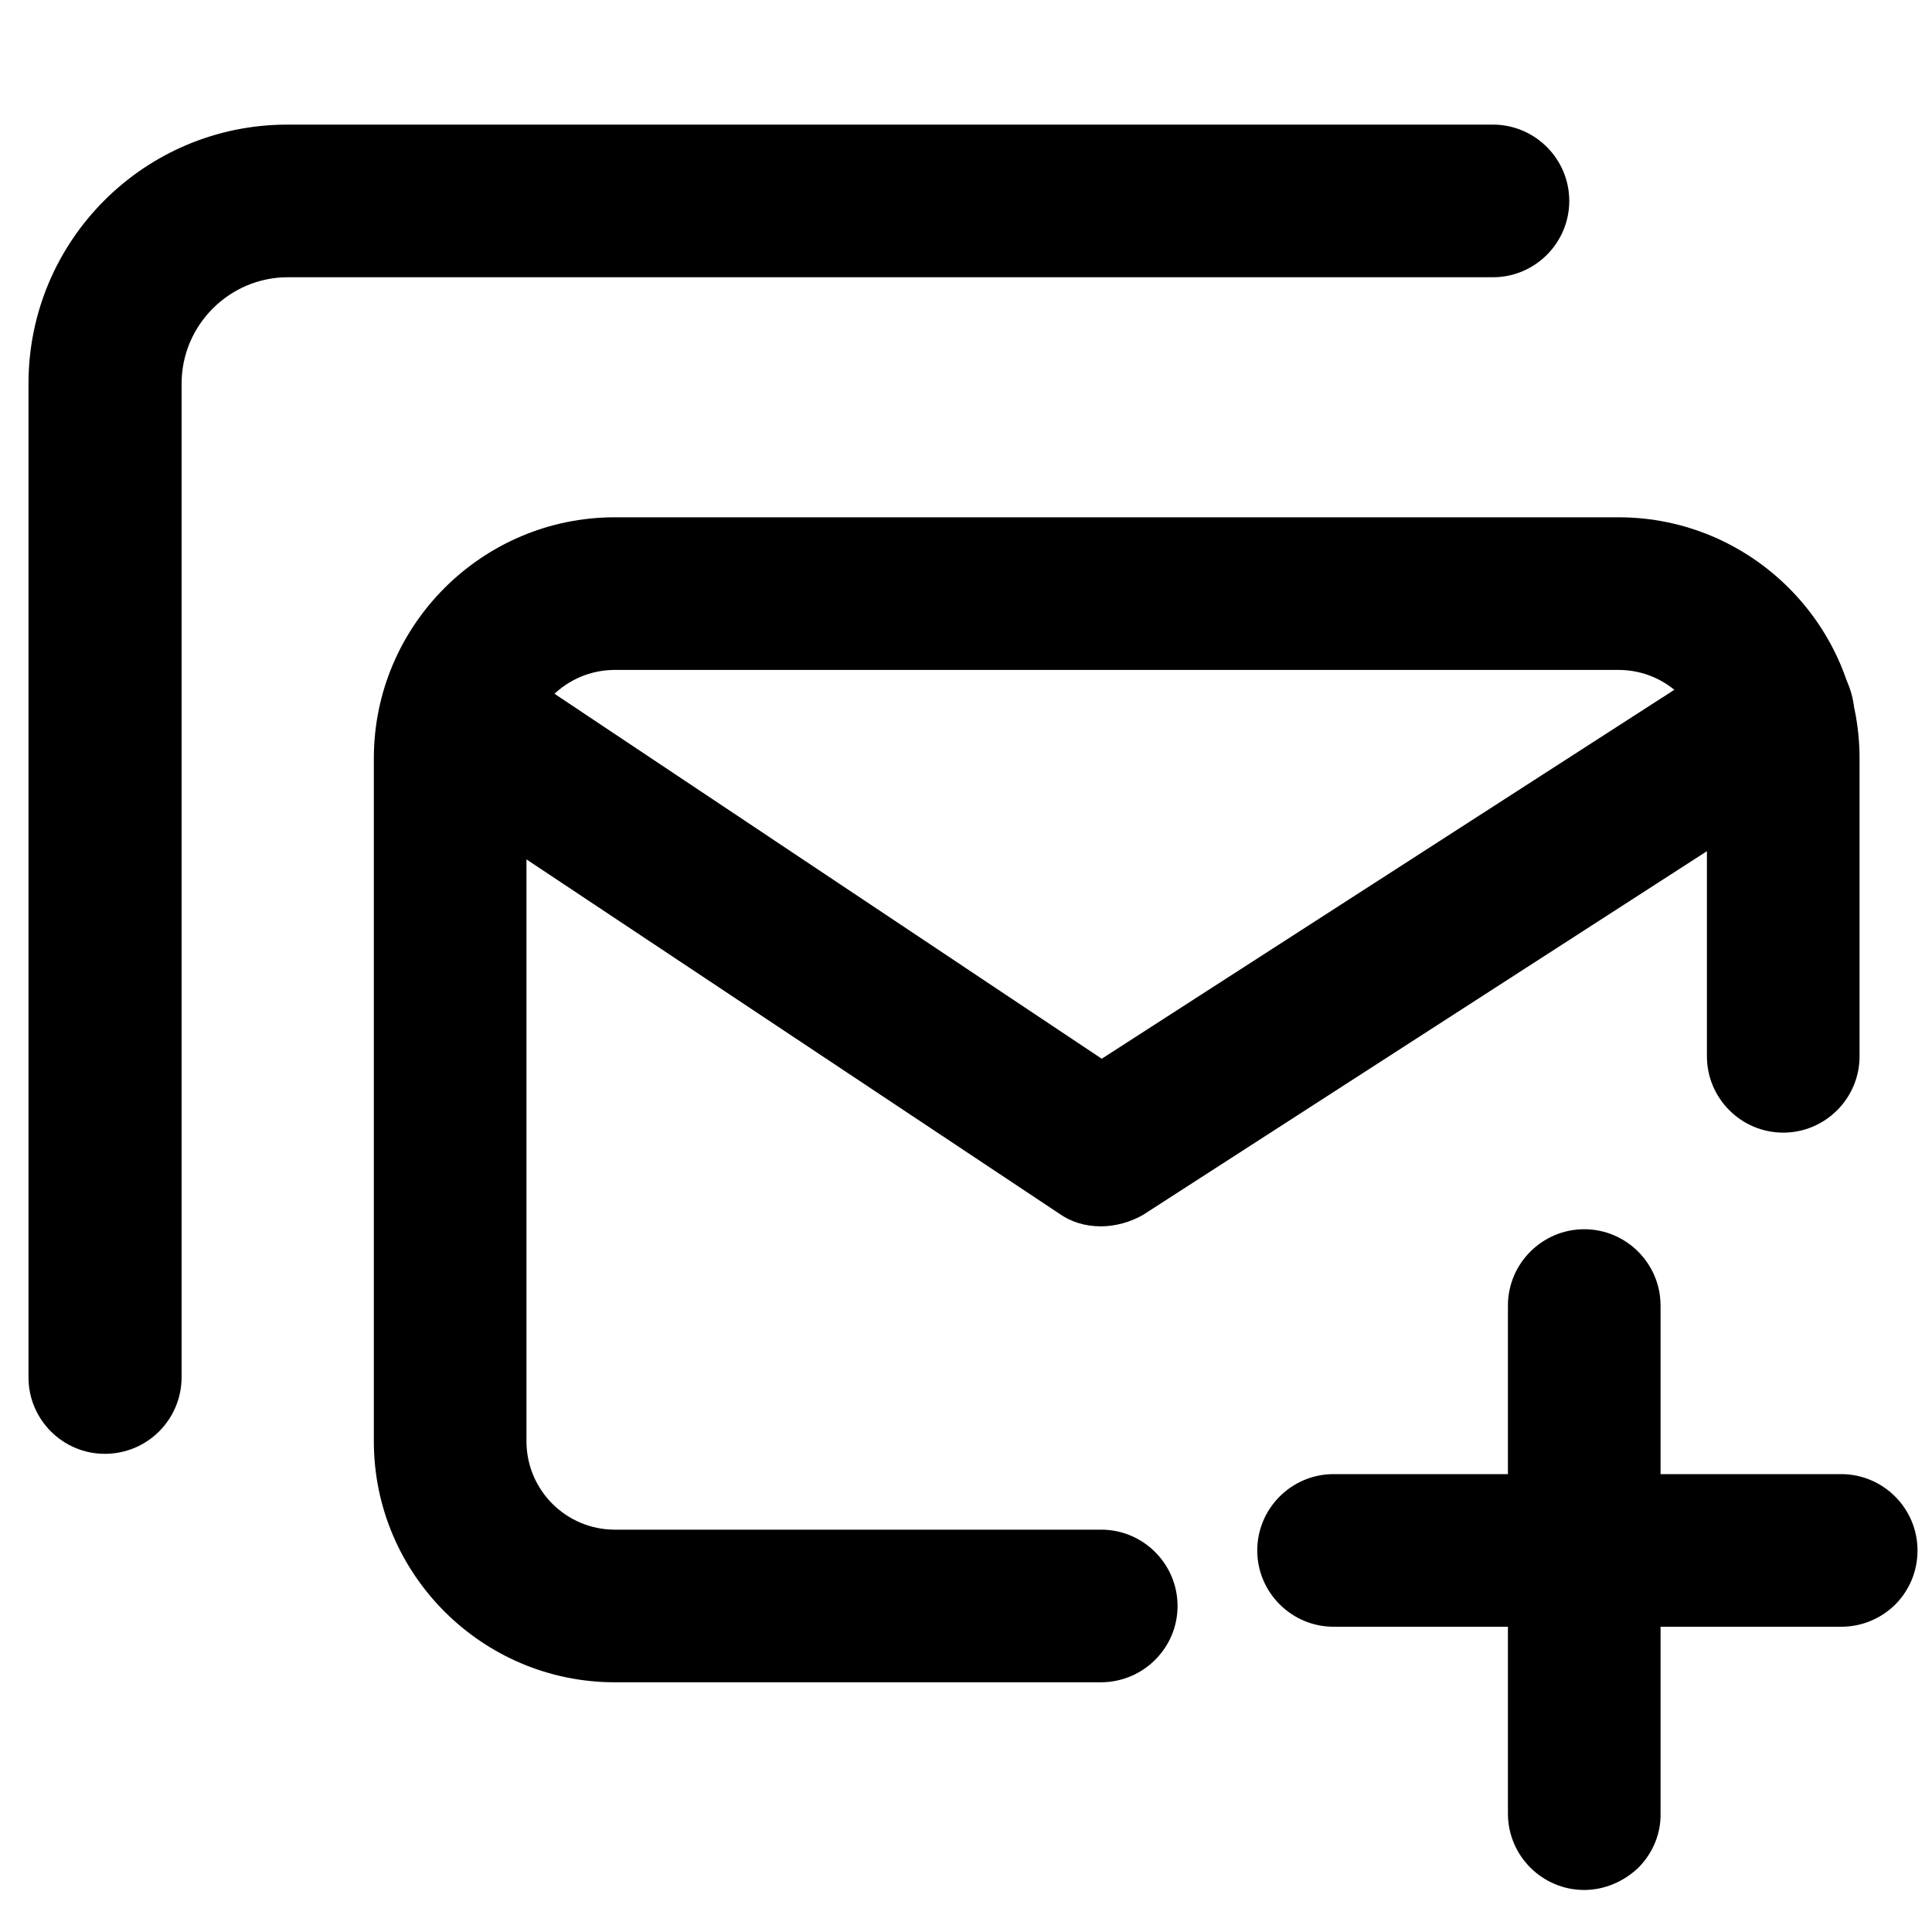 <?xml version="1.0" encoding="utf-8"?>
<!-- Generator: Adobe Illustrator 27.0.0, SVG Export Plug-In . SVG Version: 6.00 Build 0)  -->
<svg version="1.1" id="图层_1" xmlns="http://www.w3.org/2000/svg" xmlns:xlink="http://www.w3.org/1999/xlink" x="0px" y="0px"
	 viewBox="0 0 40 40" style="enable-background:new 0 0 40 40;" xml:space="preserve">
<path d="M2.17,30.1c-0.87,0-1.58-0.71-1.58-1.58V7.94c0-2.96,2.4-5.36,5.36-5.36h24.96c0.87,0,1.58,0.71,1.58,1.58
	s-0.71,1.58-1.58,1.58H5.96c-1.21,0-2.2,0.99-2.2,2.2v20.57C3.76,29.39,3.05,30.1,2.17,30.1z"/>
<path d="M12.73,34.83c-2.75,0-4.99-2.24-4.99-4.99V15.7c0-2.75,2.24-4.99,4.99-4.99h20.78c2.75,0,4.99,2.24,4.99,4.99v6.17
	c0,0.87-0.71,1.58-1.58,1.58s-1.58-0.71-1.58-1.58V15.7c0-1.01-0.82-1.83-1.83-1.83H12.73c-1.01,0-1.83,0.82-1.83,1.83v14.14
	c0,1.01,0.82,1.83,1.83,1.83H22.8c0.87,0,1.58,0.71,1.58,1.58s-0.71,1.58-1.59,1.58H12.73z"/>
<path d="M27.61,33.68c-0.87,0-1.58-0.71-1.58-1.58s0.71-1.58,1.58-1.58h10.51c0.87,0,1.58,0.71,1.58,1.58
	c0,0.42-0.16,0.81-0.45,1.11c-0.3,0.3-0.7,0.47-1.13,0.47H27.61z"/>
<path d="M32.8,39.13c-0.87,0-1.58-0.71-1.58-1.58V27.03c0-0.87,0.71-1.58,1.58-1.58c0.87,0,1.58,0.71,1.58,1.58v10.51
	c0.01,0.41-0.15,0.81-0.45,1.12C33.62,38.96,33.21,39.13,32.8,39.13z"/>
<path d="M22.79,25.39c-0.32,0-0.62-0.09-0.87-0.27L8.76,16.37c-0.72-0.48-0.92-1.46-0.44-2.2c0.29-0.44,0.78-0.7,1.32-0.7
	c0.31,0,0.62,0.09,0.89,0.26l12.28,8.19l13.13-8.46c0.26-0.17,0.55-0.25,0.87-0.25c0.54,0,1.03,0.27,1.33,0.72
	c0.47,0.74,0.26,1.73-0.47,2.19l-14,9.03C23.41,25.3,23.1,25.39,22.79,25.39z"/>
</svg>
